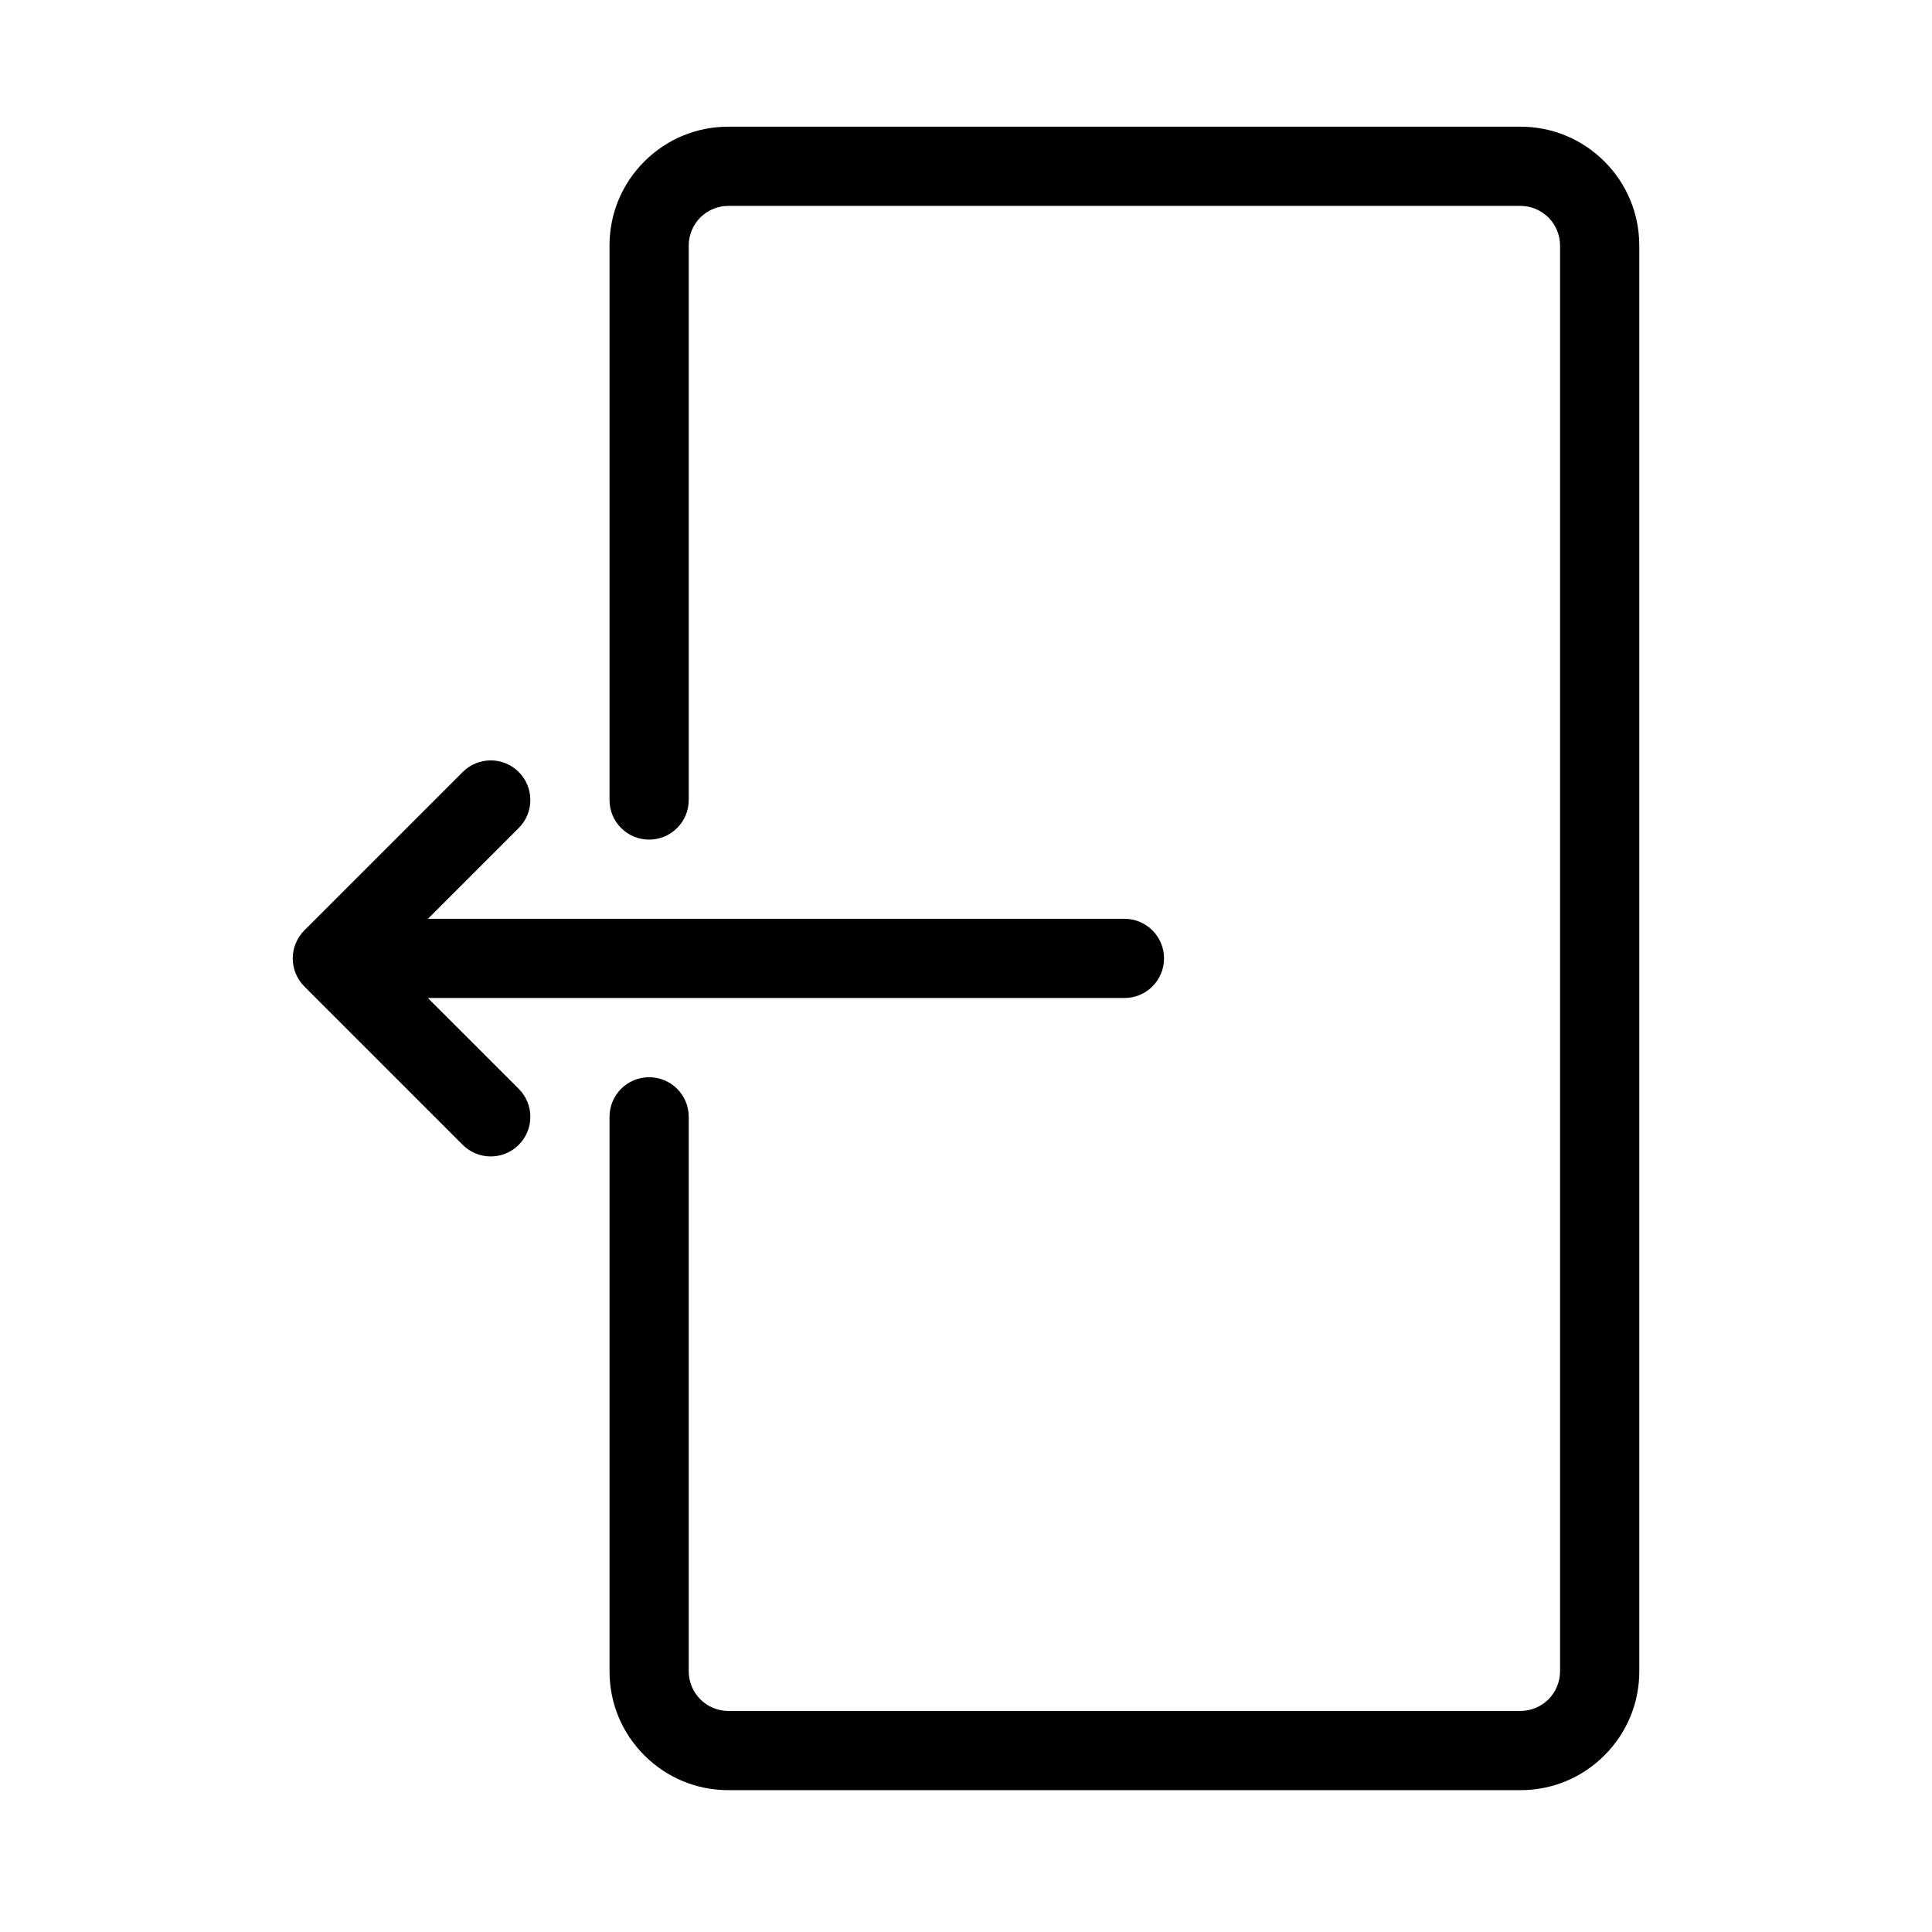<?xml version="1.0" encoding="UTF-8"?>
<!-- Uploaded to: ICON Repo, www.svgrepo.com, Generator: ICON Repo Mixer Tools -->
<svg fill="#000000" width="800px" height="800px" version="1.1" viewBox="144 144 512 512" xmlns="http://www.w3.org/2000/svg">
 <g>
  <path d="m578.43 209.06v377.86c0 8.406-3.281 16.316-9.227 22.262-5.941 5.949-13.855 9.23-22.262 9.23h-209.92c-8.406 0-16.316-3.281-22.262-9.227-5.949-5.945-9.227-13.855-9.227-22.262v-146.95c0-5.801 4.695-10.496 10.496-10.496s10.496 4.695 10.496 10.496v146.95c0 2.758 1.117 5.465 3.074 7.422 1.957 1.957 4.664 3.074 7.422 3.074h209.92c2.758 0 5.465-1.117 7.422-3.074 1.953-1.961 3.07-4.664 3.07-7.422v-377.86c0-2.758-1.117-5.465-3.074-7.422s-4.664-3.078-7.422-3.078h-209.92c-2.758 0-5.465 1.117-7.422 3.074-1.957 1.961-3.074 4.668-3.074 7.422v146.95c0 5.801-4.695 10.496-10.496 10.496s-10.496-4.695-10.496-10.496v-146.95c0-8.406 3.281-16.316 9.227-22.262 5.941-5.945 13.855-9.223 22.262-9.223h209.92c8.406 0 16.316 3.281 22.262 9.227 5.945 5.941 9.223 13.855 9.223 22.258z"/>
  <path d="m281.47 432.55c4.102 4.102 4.102 10.742 0 14.844-2.051 2.051-4.738 3.074-7.422 3.074s-5.371-1.023-7.422-3.074l-41.969-41.973c-0.973-0.969-1.746-2.133-2.281-3.426-1.062-2.562-1.062-5.453 0-8.016 0.535-1.293 1.305-2.457 2.281-3.426l41.969-41.969c4.102-4.102 10.742-4.102 14.844 0 4.102 4.102 4.102 10.742 0 14.844l-24.066 24.066 184.58-0.004c5.801 0 10.496 4.695 10.496 10.496 0 5.801-4.695 10.496-10.496 10.496h-184.59z"/>
 </g>
</svg>